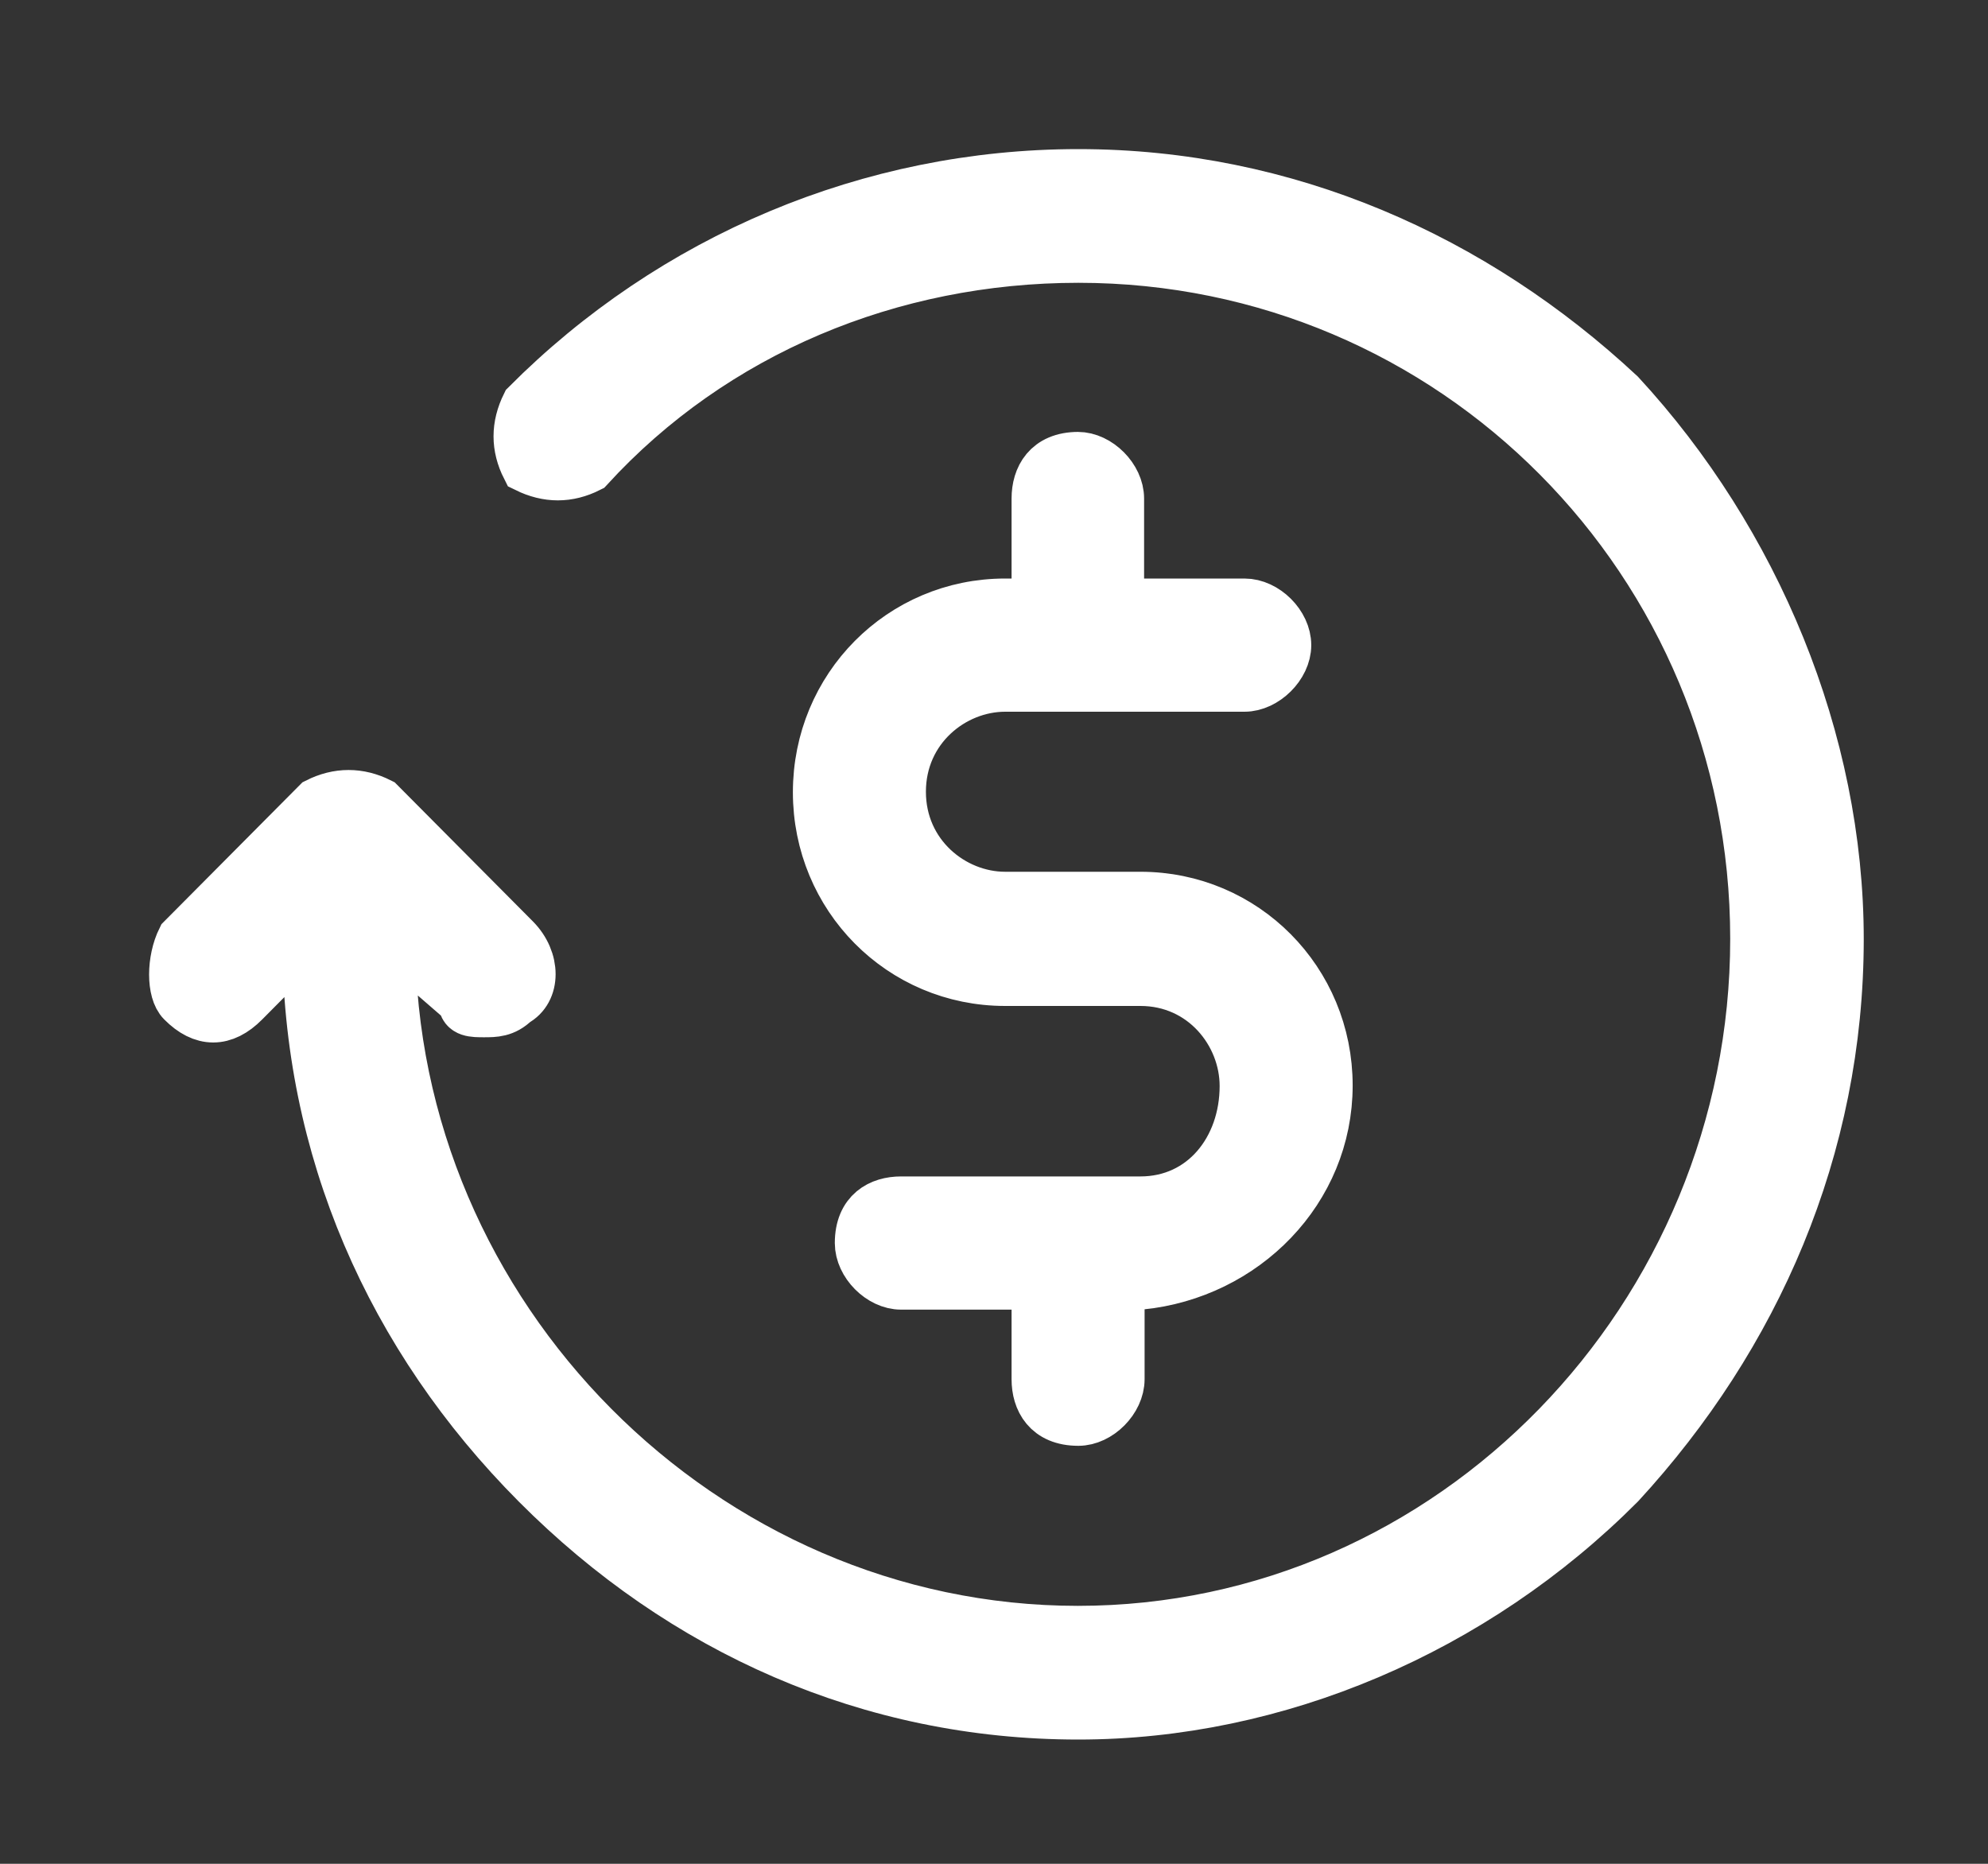 <svg width="80" height="75" viewBox="0 0 80 75" fill="none" xmlns="http://www.w3.org/2000/svg">
<rect x="0" y="0" width="80" height="75" fill="#333333" stroke="none"/>
<path fill-rule="evenodd" clip-rule="evenodd" d="M43.394 18.38C42.133 18.38 41.707 19.22 41.707 20.06V24.28H40.447C36.26 24.28 32.907 27.66 32.907 31.88C32.907 36.1 36.26 39.48 40.447 39.48H45.893C48.413 39.48 50.08 41.58 50.08 43.7C50.08 46.24 48.413 48.34 45.893 48.34H36.26C35.427 48.34 34.594 48.76 34.594 50.02C34.594 50.86 35.427 51.7 36.26 51.7H41.707V55.5C41.707 56.34 42.133 57.18 43.394 57.18C44.227 57.18 45.06 56.34 45.06 55.5V51.7H45.893C50.08 51.28 53.433 47.9 53.433 43.68C53.433 39.46 50.08 36.08 45.893 36.08H40.447C38.353 36.08 36.26 34.4 36.26 31.86C36.26 29.32 38.353 27.64 40.447 27.64H50.08C50.913 27.64 51.767 26.8 51.767 25.96C51.767 25.12 50.933 24.28 50.08 24.28H45.04V20.06C45.04 19.22 44.206 18.38 43.373 18.38H43.394ZM74 37.78C74 46.22 70.647 53.8 65.2 59.72C59.327 65.62 51.36 69 43.394 69C35.02 69 27.46 65.62 21.587 59.72C15.713 53.82 12.36 46.22 12.36 37.78L9.84 40.32C9.007 41.16 8.153 41.16 7.32 40.32C6.893 39.9 6.893 38.64 7.32 37.78L12.767 32.3C13.6 31.88 14.454 31.88 15.287 32.3L20.733 37.78C21.567 38.62 21.567 39.88 20.733 40.32C20.306 40.74 19.9 40.74 19.473 40.74C19.047 40.74 18.64 40.74 18.64 40.32L15.713 37.78C15.713 52.96 28.294 65.62 43.373 65.62C58.453 65.62 70.626 52.96 70.626 37.78C70.626 22.6 58.493 10.38 43.394 10.38C35.854 10.38 28.72 13.34 23.701 18.82C22.867 19.24 22.034 19.24 21.18 18.82C20.754 17.98 20.754 17.14 21.18 16.28C27.054 10.38 35.02 7 43.394 7C51.767 7 59.327 10.38 65.2 15.86C70.647 21.76 74 29.78 74 37.8V37.78Z" fill="white" stroke="white" stroke-width="2"/>
</svg>
